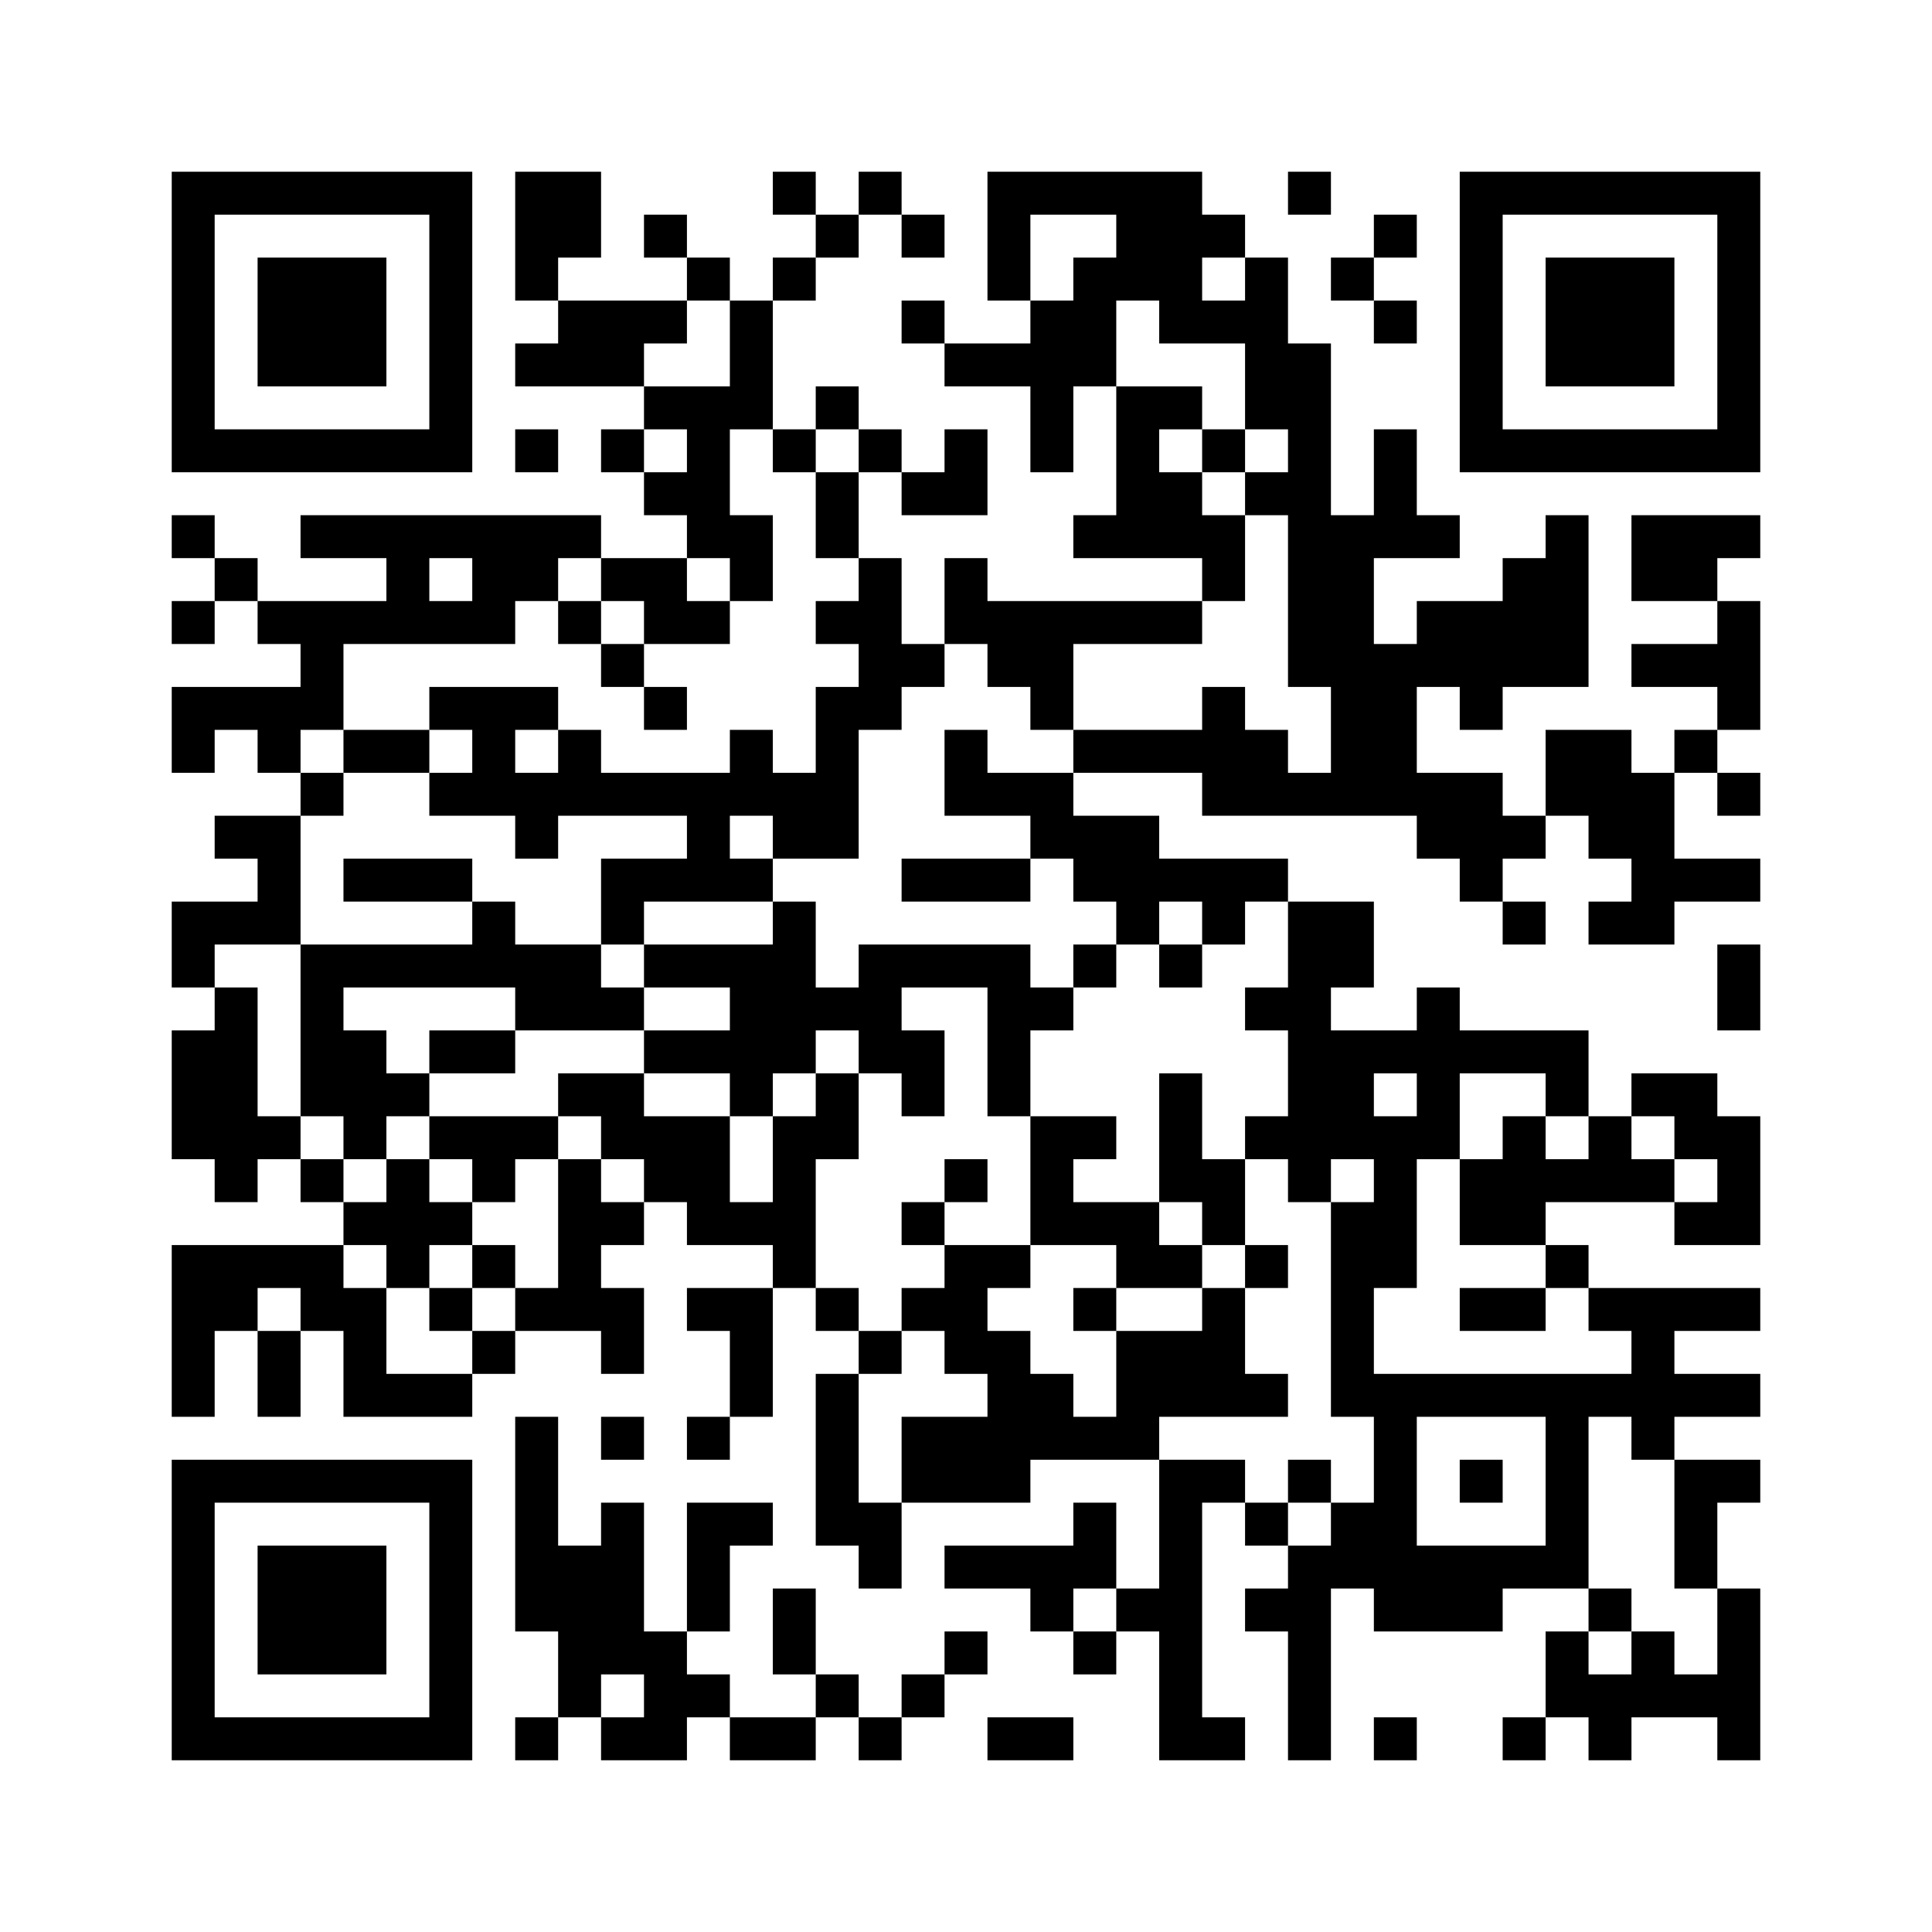 <?xml version='1.0' encoding='UTF-8'?>
<svg width="45mm" height="45mm" version="1.1" viewBox="0 0 45 45" xmlns="http://www.w3.org/2000/svg"><path d="M4,4H5V5H4zM5,4H6V5H5zM6,4H7V5H6zM7,4H8V5H7zM8,4H9V5H8zM9,4H10V5H9zM10,4H11V5H10zM12,4H13V5H12zM13,4H14V5H13zM18,4H19V5H18zM20,4H21V5H20zM23,4H24V5H23zM24,4H25V5H24zM25,4H26V5H25zM26,4H27V5H26zM27,4H28V5H27zM30,4H31V5H30zM34,4H35V5H34zM35,4H36V5H35zM36,4H37V5H36zM37,4H38V5H37zM38,4H39V5H38zM39,4H40V5H39zM40,4H41V5H40zM4,5H5V6H4zM10,5H11V6H10zM12,5H13V6H12zM13,5H14V6H13zM15,5H16V6H15zM19,5H20V6H19zM21,5H22V6H21zM23,5H24V6H23zM26,5H27V6H26zM27,5H28V6H27zM28,5H29V6H28zM32,5H33V6H32zM34,5H35V6H34zM40,5H41V6H40zM4,6H5V7H4zM6,6H7V7H6zM7,6H8V7H7zM8,6H9V7H8zM10,6H11V7H10zM12,6H13V7H12zM16,6H17V7H16zM18,6H19V7H18zM23,6H24V7H23zM25,6H26V7H25zM26,6H27V7H26zM27,6H28V7H27zM29,6H30V7H29zM31,6H32V7H31zM34,6H35V7H34zM36,6H37V7H36zM37,6H38V7H37zM38,6H39V7H38zM40,6H41V7H40zM4,7H5V8H4zM6,7H7V8H6zM7,7H8V8H7zM8,7H9V8H8zM10,7H11V8H10zM13,7H14V8H13zM14,7H15V8H14zM15,7H16V8H15zM17,7H18V8H17zM21,7H22V8H21zM24,7H25V8H24zM25,7H26V8H25zM27,7H28V8H27zM28,7H29V8H28zM29,7H30V8H29zM32,7H33V8H32zM34,7H35V8H34zM36,7H37V8H36zM37,7H38V8H37zM38,7H39V8H38zM40,7H41V8H40zM4,8H5V9H4zM6,8H7V9H6zM7,8H8V9H7zM8,8H9V9H8zM10,8H11V9H10zM12,8H13V9H12zM13,8H14V9H13zM14,8H15V9H14zM17,8H18V9H17zM22,8H23V9H22zM23,8H24V9H23zM24,8H25V9H24zM25,8H26V9H25zM29,8H30V9H29zM30,8H31V9H30zM34,8H35V9H34zM36,8H37V9H36zM37,8H38V9H37zM38,8H39V9H38zM40,8H41V9H40zM4,9H5V10H4zM10,9H11V10H10zM15,9H16V10H15zM16,9H17V10H16zM17,9H18V10H17zM19,9H20V10H19zM24,9H25V10H24zM26,9H27V10H26zM27,9H28V10H27zM29,9H30V10H29zM30,9H31V10H30zM34,9H35V10H34zM40,9H41V10H40zM4,10H5V11H4zM5,10H6V11H5zM6,10H7V11H6zM7,10H8V11H7zM8,10H9V11H8zM9,10H10V11H9zM10,10H11V11H10zM12,10H13V11H12zM14,10H15V11H14zM16,10H17V11H16zM18,10H19V11H18zM20,10H21V11H20zM22,10H23V11H22zM24,10H25V11H24zM26,10H27V11H26zM28,10H29V11H28zM30,10H31V11H30zM32,10H33V11H32zM34,10H35V11H34zM35,10H36V11H35zM36,10H37V11H36zM37,10H38V11H37zM38,10H39V11H38zM39,10H40V11H39zM40,10H41V11H40zM15,11H16V12H15zM16,11H17V12H16zM19,11H20V12H19zM21,11H22V12H21zM22,11H23V12H22zM26,11H27V12H26zM27,11H28V12H27zM29,11H30V12H29zM30,11H31V12H30zM32,11H33V12H32zM4,12H5V13H4zM7,12H8V13H7zM8,12H9V13H8zM9,12H10V13H9zM10,12H11V13H10zM11,12H12V13H11zM12,12H13V13H12zM13,12H14V13H13zM16,12H17V13H16zM17,12H18V13H17zM19,12H20V13H19zM25,12H26V13H25zM26,12H27V13H26zM27,12H28V13H27zM28,12H29V13H28zM30,12H31V13H30zM31,12H32V13H31zM32,12H33V13H32zM33,12H34V13H33zM36,12H37V13H36zM38,12H39V13H38zM39,12H40V13H39zM40,12H41V13H40zM5,13H6V14H5zM9,13H10V14H9zM11,13H12V14H11zM12,13H13V14H12zM14,13H15V14H14zM15,13H16V14H15zM17,13H18V14H17zM20,13H21V14H20zM22,13H23V14H22zM28,13H29V14H28zM30,13H31V14H30zM31,13H32V14H31zM35,13H36V14H35zM36,13H37V14H36zM38,13H39V14H38zM39,13H40V14H39zM4,14H5V15H4zM6,14H7V15H6zM7,14H8V15H7zM8,14H9V15H8zM9,14H10V15H9zM10,14H11V15H10zM11,14H12V15H11zM13,14H14V15H13zM15,14H16V15H15zM16,14H17V15H16zM19,14H20V15H19zM20,14H21V15H20zM22,14H23V15H22zM23,14H24V15H23zM24,14H25V15H24zM25,14H26V15H25zM26,14H27V15H26zM27,14H28V15H27zM30,14H31V15H30zM31,14H32V15H31zM33,14H34V15H33zM34,14H35V15H34zM35,14H36V15H35zM36,14H37V15H36zM40,14H41V15H40zM7,15H8V16H7zM14,15H15V16H14zM20,15H21V16H20zM21,15H22V16H21zM23,15H24V16H23zM24,15H25V16H24zM30,15H31V16H30zM31,15H32V16H31zM32,15H33V16H32zM33,15H34V16H33zM34,15H35V16H34zM35,15H36V16H35zM36,15H37V16H36zM38,15H39V16H38zM39,15H40V16H39zM40,15H41V16H40zM4,16H5V17H4zM5,16H6V17H5zM6,16H7V17H6zM7,16H8V17H7zM10,16H11V17H10zM11,16H12V17H11zM12,16H13V17H12zM15,16H16V17H15zM19,16H20V17H19zM20,16H21V17H20zM24,16H25V17H24zM28,16H29V17H28zM31,16H32V17H31zM32,16H33V17H32zM34,16H35V17H34zM40,16H41V17H40zM4,17H5V18H4zM6,17H7V18H6zM8,17H9V18H8zM9,17H10V18H9zM11,17H12V18H11zM13,17H14V18H13zM17,17H18V18H17zM19,17H20V18H19zM22,17H23V18H22zM25,17H26V18H25zM26,17H27V18H26zM27,17H28V18H27zM28,17H29V18H28zM29,17H30V18H29zM31,17H32V18H31zM32,17H33V18H32zM36,17H37V18H36zM37,17H38V18H37zM39,17H40V18H39zM7,18H8V19H7zM10,18H11V19H10zM11,18H12V19H11zM12,18H13V19H12zM13,18H14V19H13zM14,18H15V19H14zM15,18H16V19H15zM16,18H17V19H16zM17,18H18V19H17zM18,18H19V19H18zM19,18H20V19H19zM22,18H23V19H22zM23,18H24V19H23zM24,18H25V19H24zM28,18H29V19H28zM29,18H30V19H29zM30,18H31V19H30zM31,18H32V19H31zM32,18H33V19H32zM33,18H34V19H33zM34,18H35V19H34zM36,18H37V19H36zM37,18H38V19H37zM38,18H39V19H38zM40,18H41V19H40zM5,19H6V20H5zM6,19H7V20H6zM12,19H13V20H12zM16,19H17V20H16zM18,19H19V20H18zM19,19H20V20H19zM24,19H25V20H24zM25,19H26V20H25zM26,19H27V20H26zM33,19H34V20H33zM34,19H35V20H34zM35,19H36V20H35zM37,19H38V20H37zM38,19H39V20H38zM6,20H7V21H6zM8,20H9V21H8zM9,20H10V21H9zM10,20H11V21H10zM14,20H15V21H14zM15,20H16V21H15zM16,20H17V21H16zM17,20H18V21H17zM21,20H22V21H21zM22,20H23V21H22zM23,20H24V21H23zM25,20H26V21H25zM26,20H27V21H26zM27,20H28V21H27zM28,20H29V21H28zM29,20H30V21H29zM34,20H35V21H34zM38,20H39V21H38zM39,20H40V21H39zM40,20H41V21H40zM4,21H5V22H4zM5,21H6V22H5zM6,21H7V22H6zM11,21H12V22H11zM14,21H15V22H14zM18,21H19V22H18zM26,21H27V22H26zM28,21H29V22H28zM30,21H31V22H30zM31,21H32V22H31zM35,21H36V22H35zM37,21H38V22H37zM38,21H39V22H38zM4,22H5V23H4zM7,22H8V23H7zM8,22H9V23H8zM9,22H10V23H9zM10,22H11V23H10zM11,22H12V23H11zM12,22H13V23H12zM13,22H14V23H13zM15,22H16V23H15zM16,22H17V23H16zM17,22H18V23H17zM18,22H19V23H18zM20,22H21V23H20zM21,22H22V23H21zM22,22H23V23H22zM23,22H24V23H23zM25,22H26V23H25zM27,22H28V23H27zM30,22H31V23H30zM31,22H32V23H31zM40,22H41V23H40zM5,23H6V24H5zM7,23H8V24H7zM12,23H13V24H12zM13,23H14V24H13zM14,23H15V24H14zM17,23H18V24H17zM18,23H19V24H18zM19,23H20V24H19zM20,23H21V24H20zM23,23H24V24H23zM24,23H25V24H24zM29,23H30V24H29zM30,23H31V24H30zM33,23H34V24H33zM40,23H41V24H40zM4,24H5V25H4zM5,24H6V25H5zM7,24H8V25H7zM8,24H9V25H8zM10,24H11V25H10zM11,24H12V25H11zM15,24H16V25H15zM16,24H17V25H16zM17,24H18V25H17zM18,24H19V25H18zM20,24H21V25H20zM21,24H22V25H21zM23,24H24V25H23zM30,24H31V25H30zM31,24H32V25H31zM32,24H33V25H32zM33,24H34V25H33zM34,24H35V25H34zM35,24H36V25H35zM36,24H37V25H36zM4,25H5V26H4zM5,25H6V26H5zM7,25H8V26H7zM8,25H9V26H8zM9,25H10V26H9zM13,25H14V26H13zM14,25H15V26H14zM17,25H18V26H17zM19,25H20V26H19zM21,25H22V26H21zM23,25H24V26H23zM27,25H28V26H27zM30,25H31V26H30zM31,25H32V26H31zM33,25H34V26H33zM36,25H37V26H36zM38,25H39V26H38zM39,25H40V26H39zM4,26H5V27H4zM5,26H6V27H5zM6,26H7V27H6zM8,26H9V27H8zM10,26H11V27H10zM11,26H12V27H11zM12,26H13V27H12zM14,26H15V27H14zM15,26H16V27H15zM16,26H17V27H16zM18,26H19V27H18zM19,26H20V27H19zM24,26H25V27H24zM25,26H26V27H25zM27,26H28V27H27zM29,26H30V27H29zM30,26H31V27H30zM31,26H32V27H31zM32,26H33V27H32zM33,26H34V27H33zM35,26H36V27H35zM37,26H38V27H37zM39,26H40V27H39zM40,26H41V27H40zM5,27H6V28H5zM7,27H8V28H7zM9,27H10V28H9zM11,27H12V28H11zM13,27H14V28H13zM15,27H16V28H15zM16,27H17V28H16zM18,27H19V28H18zM22,27H23V28H22zM24,27H25V28H24zM27,27H28V28H27zM28,27H29V28H28zM30,27H31V28H30zM32,27H33V28H32zM34,27H35V28H34zM35,27H36V28H35zM36,27H37V28H36zM37,27H38V28H37zM38,27H39V28H38zM40,27H41V28H40zM8,28H9V29H8zM9,28H10V29H9zM10,28H11V29H10zM13,28H14V29H13zM14,28H15V29H14zM16,28H17V29H16zM17,28H18V29H17zM18,28H19V29H18zM21,28H22V29H21zM24,28H25V29H24zM25,28H26V29H25zM26,28H27V29H26zM28,28H29V29H28zM31,28H32V29H31zM32,28H33V29H32zM34,28H35V29H34zM35,28H36V29H35zM39,28H40V29H39zM40,28H41V29H40zM4,29H5V30H4zM5,29H6V30H5zM6,29H7V30H6zM7,29H8V30H7zM9,29H10V30H9zM11,29H12V30H11zM13,29H14V30H13zM18,29H19V30H18zM22,29H23V30H22zM23,29H24V30H23zM26,29H27V30H26zM27,29H28V30H27zM29,29H30V30H29zM31,29H32V30H31zM32,29H33V30H32zM36,29H37V30H36zM4,30H5V31H4zM5,30H6V31H5zM7,30H8V31H7zM8,30H9V31H8zM10,30H11V31H10zM12,30H13V31H12zM13,30H14V31H13zM14,30H15V31H14zM16,30H17V31H16zM17,30H18V31H17zM19,30H20V31H19zM21,30H22V31H21zM22,30H23V31H22zM25,30H26V31H25zM28,30H29V31H28zM31,30H32V31H31zM34,30H35V31H34zM35,30H36V31H35zM37,30H38V31H37zM38,30H39V31H38zM39,30H40V31H39zM40,30H41V31H40zM4,31H5V32H4zM6,31H7V32H6zM8,31H9V32H8zM11,31H12V32H11zM14,31H15V32H14zM17,31H18V32H17zM20,31H21V32H20zM22,31H23V32H22zM23,31H24V32H23zM26,31H27V32H26zM27,31H28V32H27zM28,31H29V32H28zM31,31H32V32H31zM38,31H39V32H38zM4,32H5V33H4zM6,32H7V33H6zM8,32H9V33H8zM9,32H10V33H9zM10,32H11V33H10zM17,32H18V33H17zM19,32H20V33H19zM23,32H24V33H23zM24,32H25V33H24zM26,32H27V33H26zM27,32H28V33H27zM28,32H29V33H28zM29,32H30V33H29zM31,32H32V33H31zM32,32H33V33H32zM33,32H34V33H33zM34,32H35V33H34zM35,32H36V33H35zM36,32H37V33H36zM37,32H38V33H37zM38,32H39V33H38zM39,32H40V33H39zM40,32H41V33H40zM12,33H13V34H12zM14,33H15V34H14zM16,33H17V34H16zM19,33H20V34H19zM21,33H22V34H21zM22,33H23V34H22zM23,33H24V34H23zM24,33H25V34H24zM25,33H26V34H25zM26,33H27V34H26zM32,33H33V34H32zM36,33H37V34H36zM38,33H39V34H38zM4,34H5V35H4zM5,34H6V35H5zM6,34H7V35H6zM7,34H8V35H7zM8,34H9V35H8zM9,34H10V35H9zM10,34H11V35H10zM12,34H13V35H12zM19,34H20V35H19zM21,34H22V35H21zM22,34H23V35H22zM23,34H24V35H23zM27,34H28V35H27zM28,34H29V35H28zM30,34H31V35H30zM32,34H33V35H32zM34,34H35V35H34zM36,34H37V35H36zM39,34H40V35H39zM40,34H41V35H40zM4,35H5V36H4zM10,35H11V36H10zM12,35H13V36H12zM14,35H15V36H14zM16,35H17V36H16zM17,35H18V36H17zM19,35H20V36H19zM20,35H21V36H20zM25,35H26V36H25zM27,35H28V36H27zM29,35H30V36H29zM31,35H32V36H31zM32,35H33V36H32zM36,35H37V36H36zM39,35H40V36H39zM4,36H5V37H4zM6,36H7V37H6zM7,36H8V37H7zM8,36H9V37H8zM10,36H11V37H10zM12,36H13V37H12zM13,36H14V37H13zM14,36H15V37H14zM16,36H17V37H16zM20,36H21V37H20zM22,36H23V37H22zM23,36H24V37H23zM24,36H25V37H24zM25,36H26V37H25zM27,36H28V37H27zM30,36H31V37H30zM31,36H32V37H31zM32,36H33V37H32zM33,36H34V37H33zM34,36H35V37H34zM35,36H36V37H35zM36,36H37V37H36zM39,36H40V37H39zM4,37H5V38H4zM6,37H7V38H6zM7,37H8V38H7zM8,37H9V38H8zM10,37H11V38H10zM12,37H13V38H12zM13,37H14V38H13zM14,37H15V38H14zM16,37H17V38H16zM18,37H19V38H18zM24,37H25V38H24zM26,37H27V38H26zM27,37H28V38H27zM29,37H30V38H29zM30,37H31V38H30zM32,37H33V38H32zM33,37H34V38H33zM34,37H35V38H34zM37,37H38V38H37zM40,37H41V38H40zM4,38H5V39H4zM6,38H7V39H6zM7,38H8V39H7zM8,38H9V39H8zM10,38H11V39H10zM13,38H14V39H13zM14,38H15V39H14zM15,38H16V39H15zM18,38H19V39H18zM22,38H23V39H22zM25,38H26V39H25zM27,38H28V39H27zM30,38H31V39H30zM36,38H37V39H36zM38,38H39V39H38zM40,38H41V39H40zM4,39H5V40H4zM10,39H11V40H10zM13,39H14V40H13zM15,39H16V40H15zM16,39H17V40H16zM19,39H20V40H19zM21,39H22V40H21zM27,39H28V40H27zM30,39H31V40H30zM36,39H37V40H36zM37,39H38V40H37zM38,39H39V40H38zM39,39H40V40H39zM40,39H41V40H40zM4,40H5V41H4zM5,40H6V41H5zM6,40H7V41H6zM7,40H8V41H7zM8,40H9V41H8zM9,40H10V41H9zM10,40H11V41H10zM12,40H13V41H12zM14,40H15V41H14zM15,40H16V41H15zM17,40H18V41H17zM18,40H19V41H18zM20,40H21V41H20zM23,40H24V41H23zM24,40H25V41H24zM27,40H28V41H27zM28,40H29V41H28zM30,40H31V41H30zM32,40H33V41H32zM35,40H36V41H35zM37,40H38V41H37zM40,40H41V41H40z" id="qr-path" fill="#000000" fill-opacity="1" fill-rule="nonzero" stroke="none"/></svg>